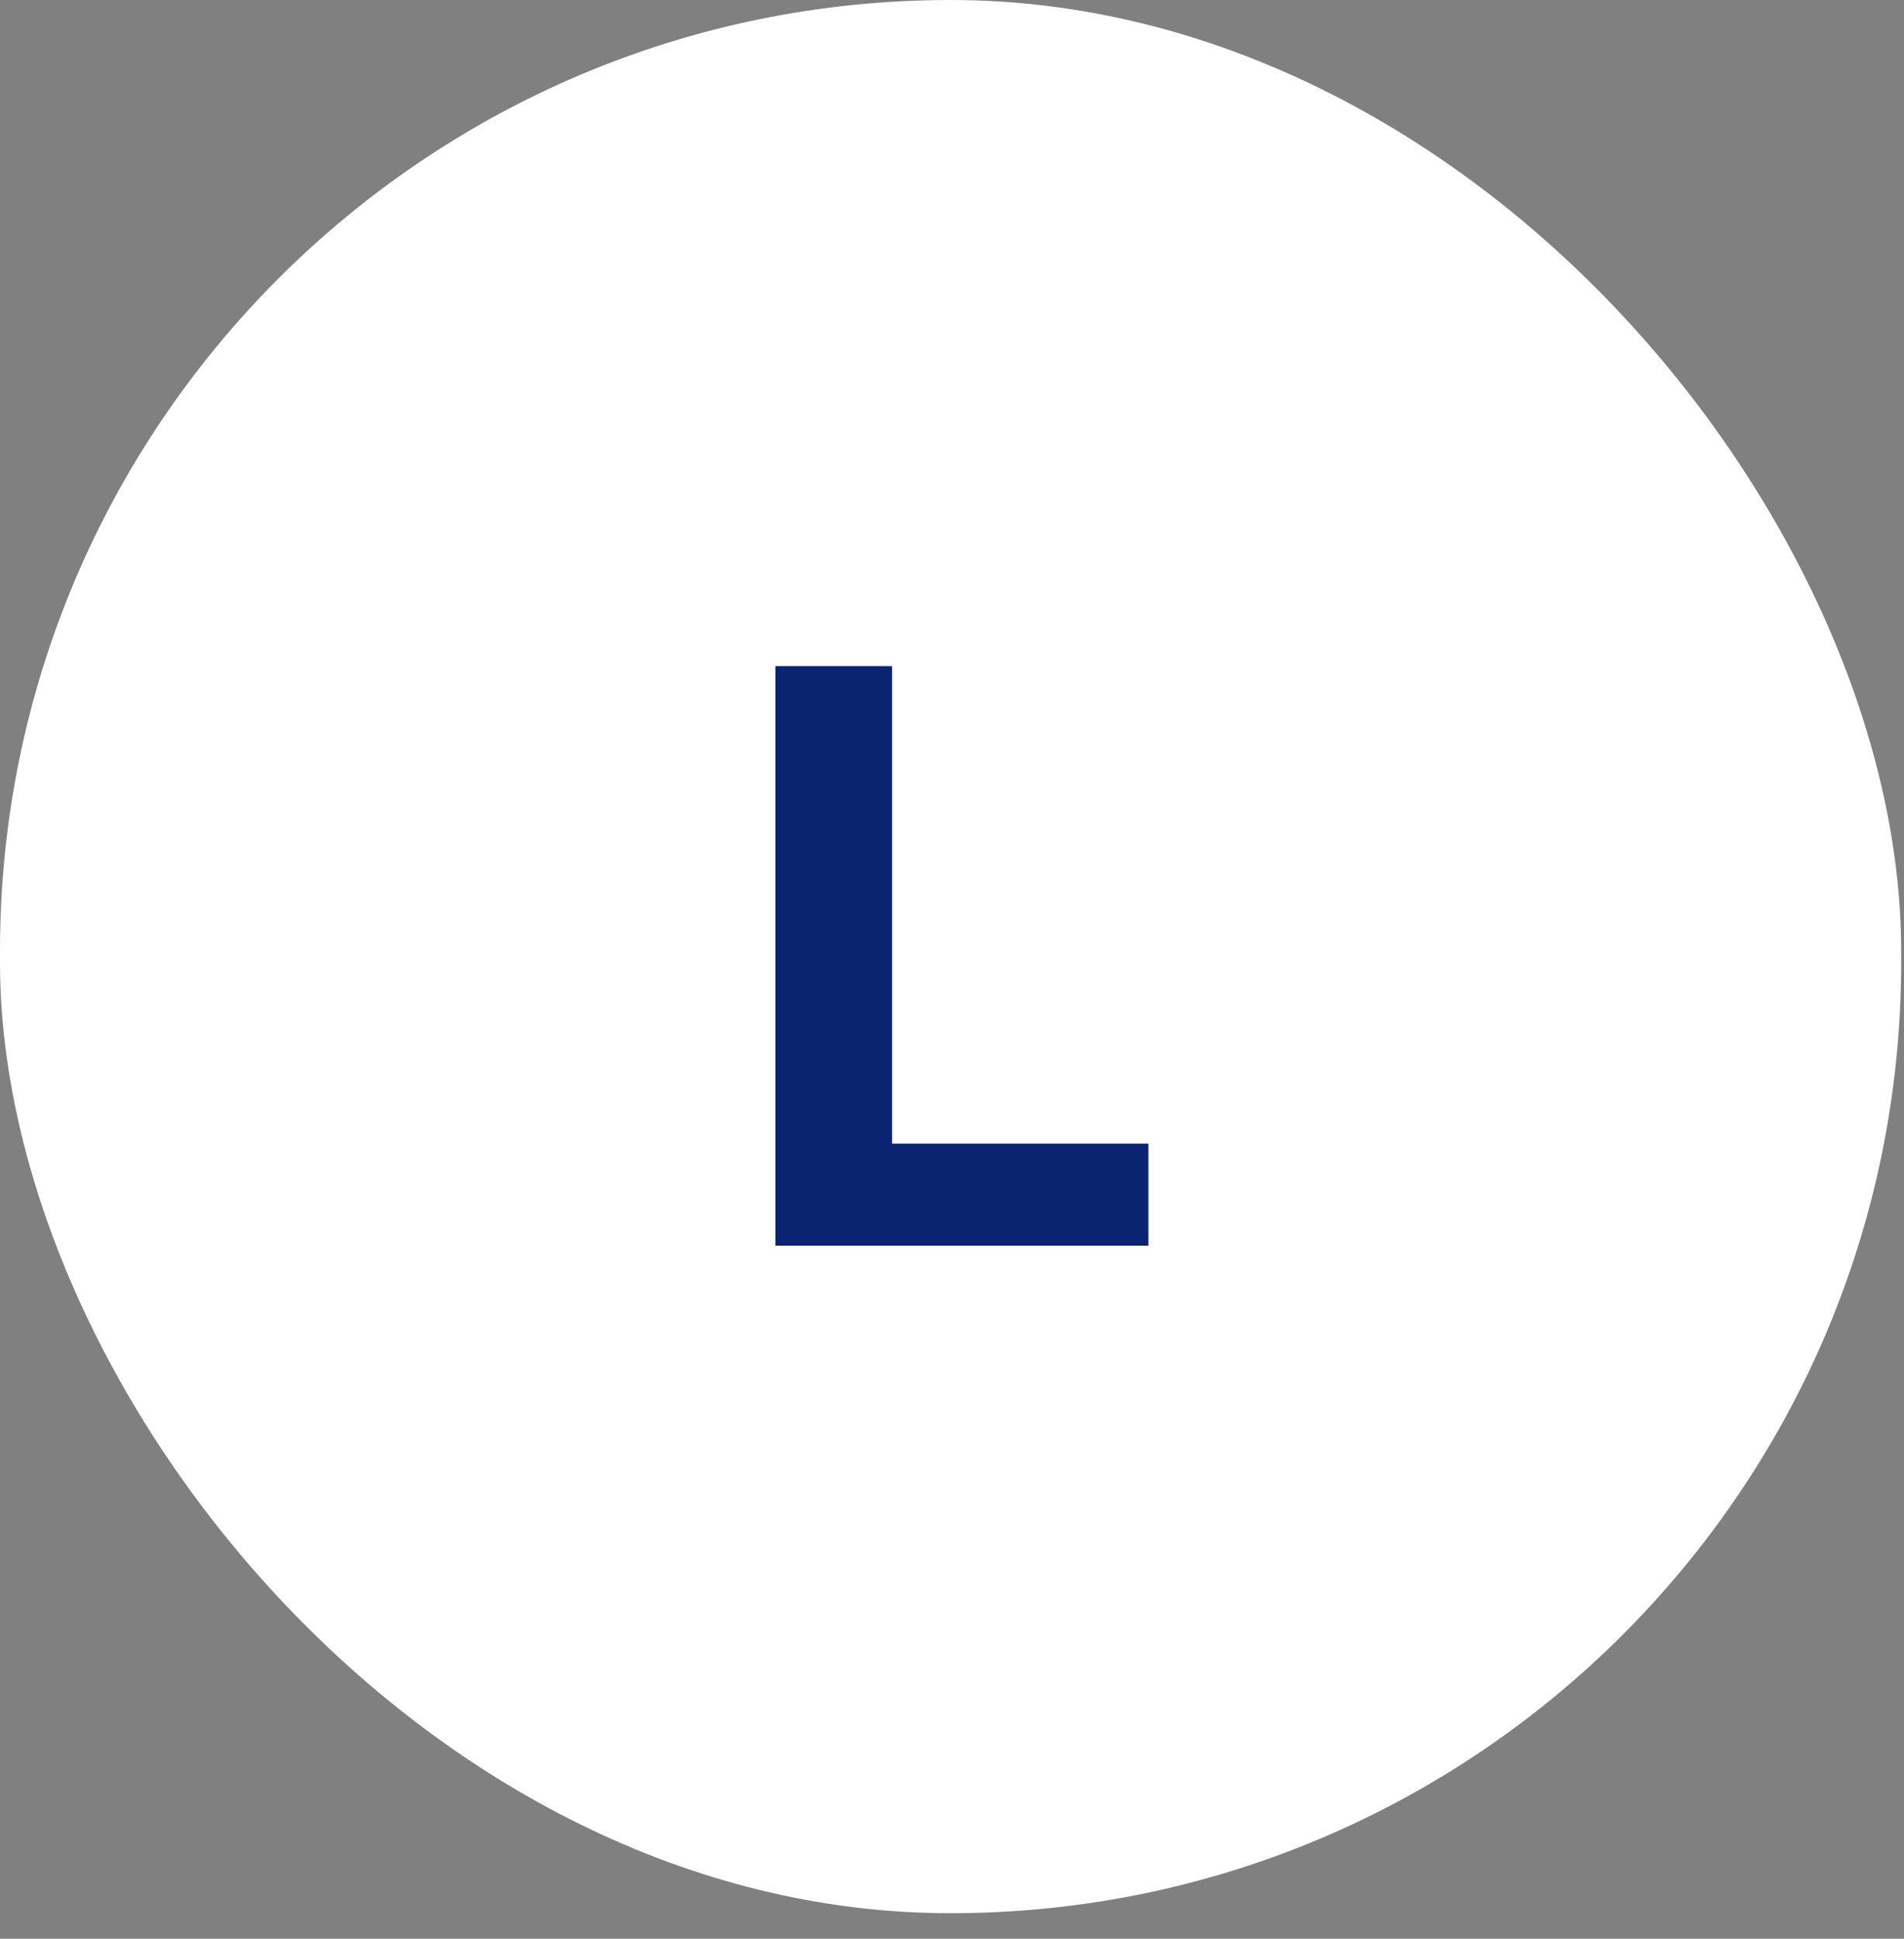 <?xml version="1.0" encoding="UTF-8"?> <svg xmlns="http://www.w3.org/2000/svg" width="56" height="57" viewBox="0 0 56 57" fill="none"><rect x="0" y="0" width="56" height="57" fill="#808080" stroke="none"/><rect width="55.917" height="56.25" rx="27.958" fill="white"></rect><path d="M22.806 36.625V19.585H26.238V33.625H33.775V36.625H22.806Z" fill="#0A2471"></path></svg> 